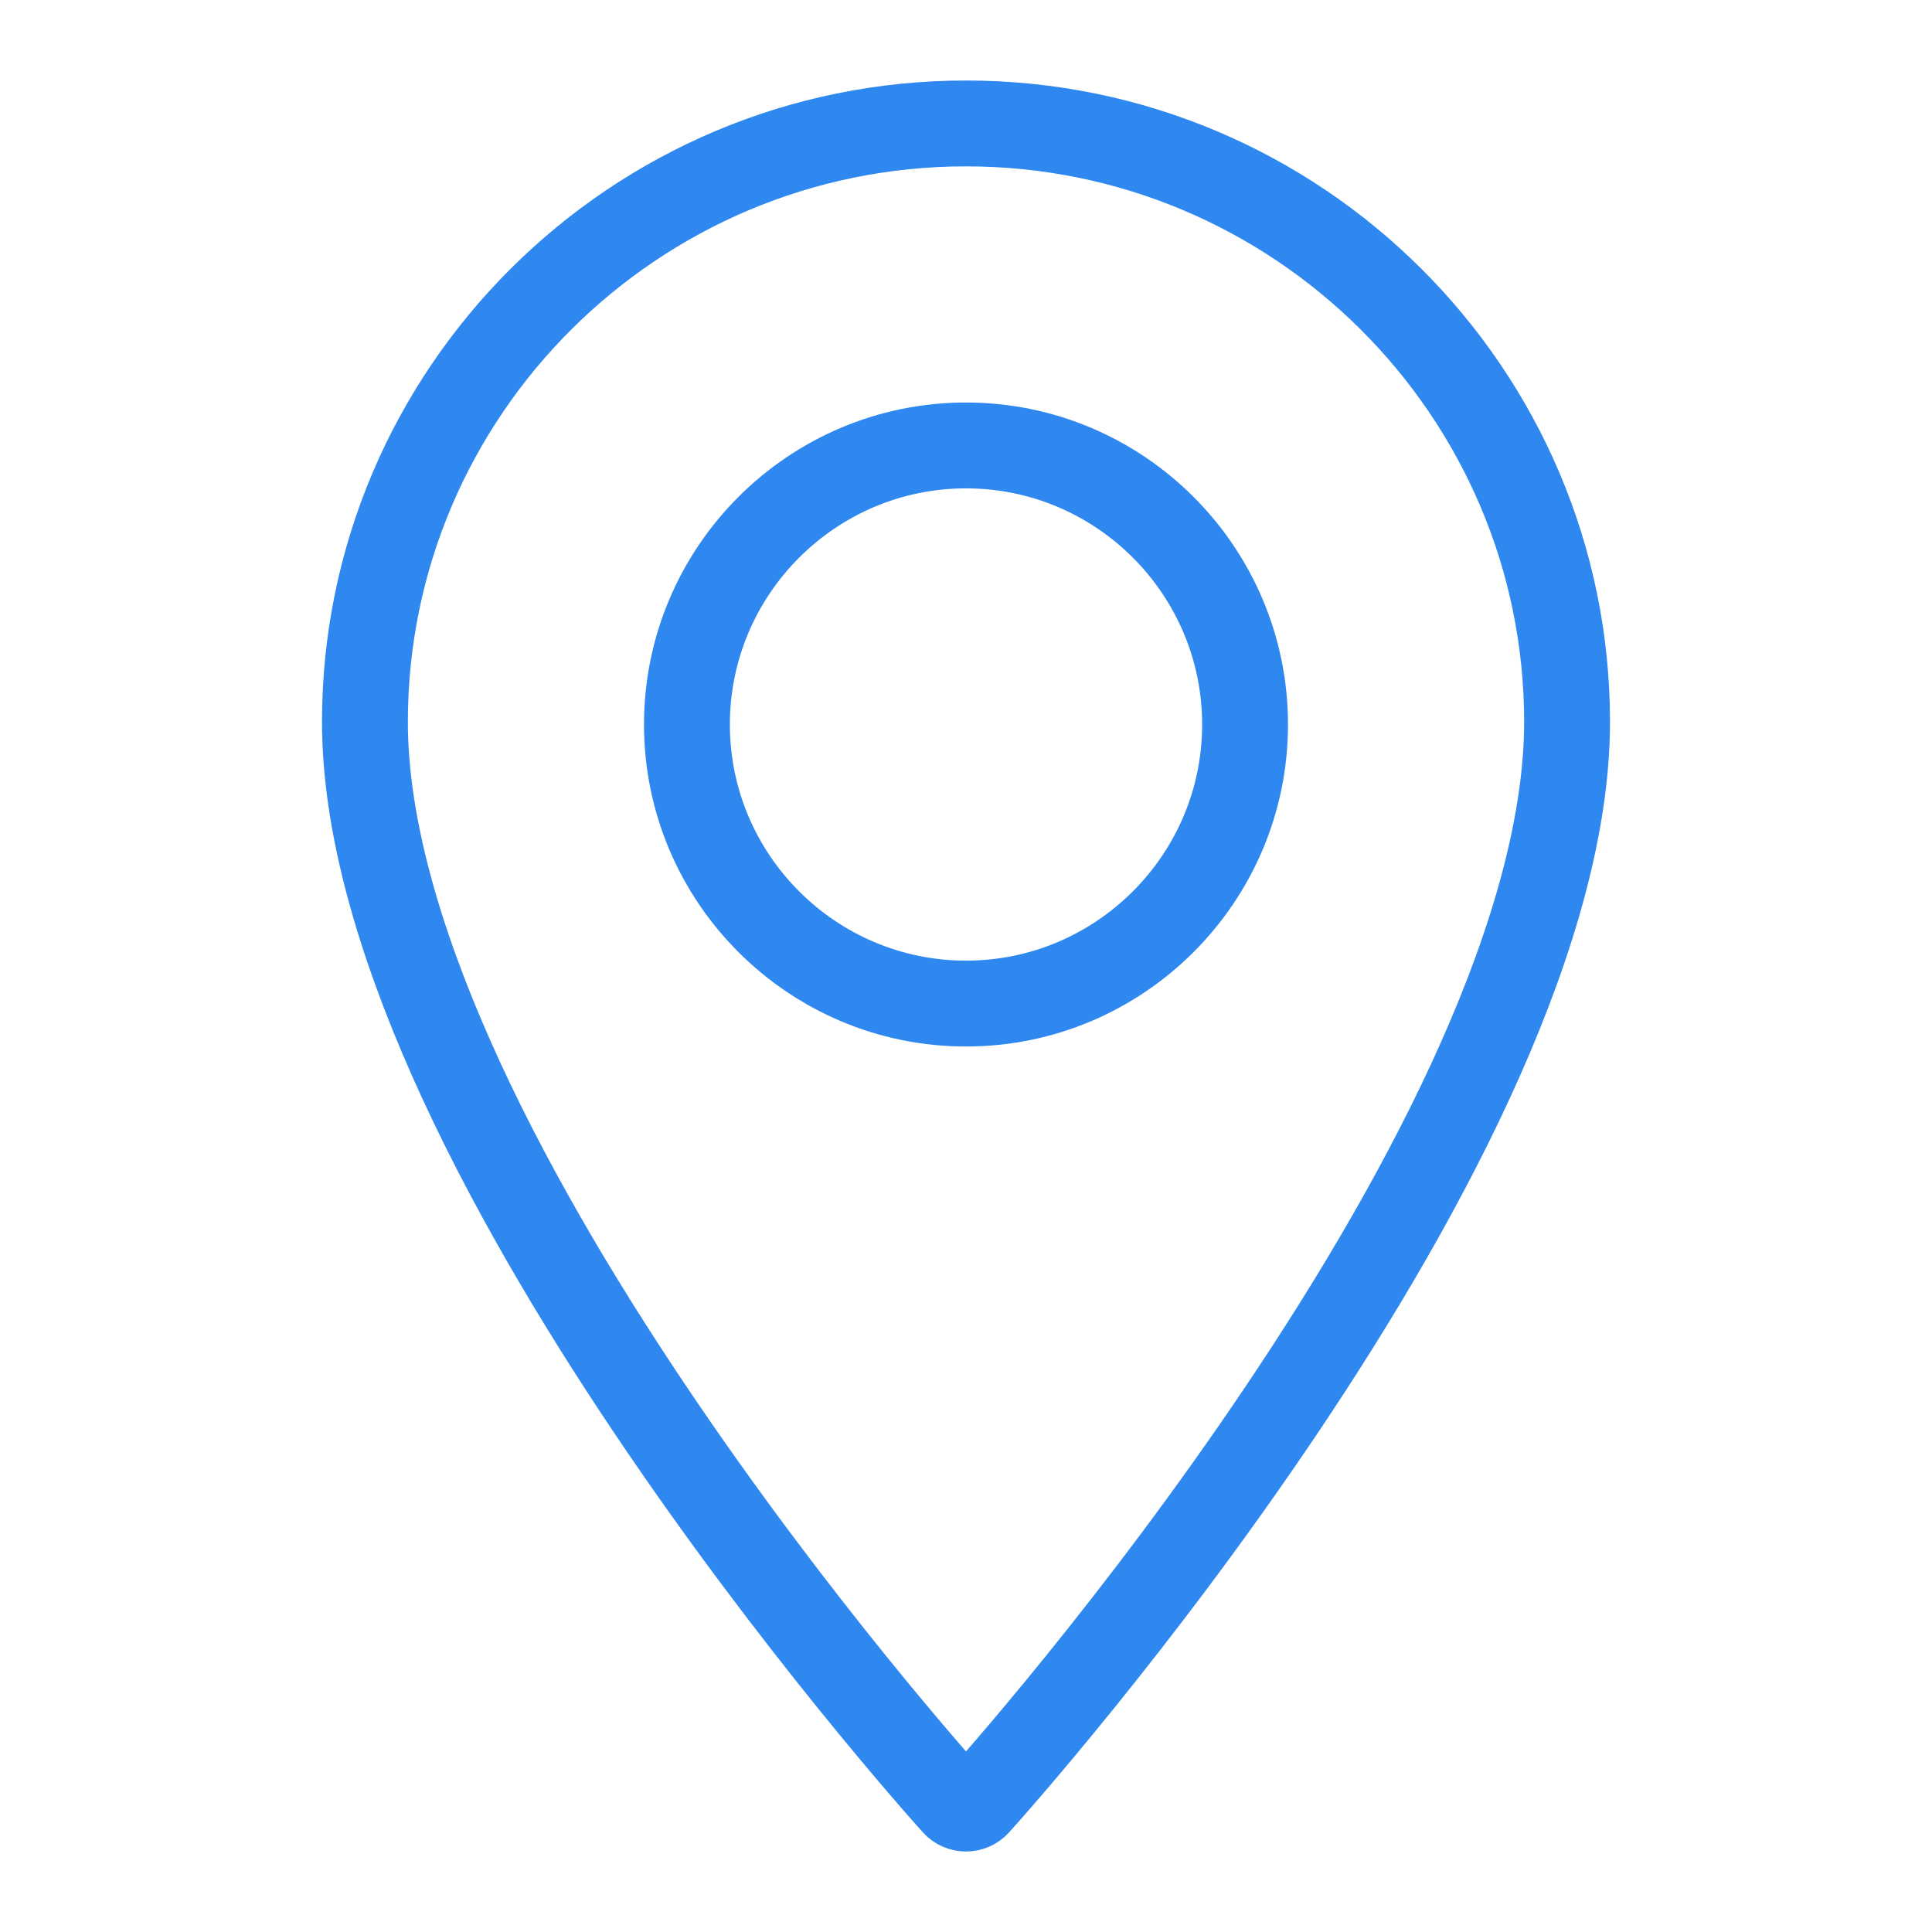 <svg width="45" height="45" viewBox="0 0 45 45" fill="none" xmlns="http://www.w3.org/2000/svg">
<path d="M22.238 42.009L22.238 42.009C21.966 41.708 18.503 37.838 15.114 32.785C13.419 30.259 11.756 27.457 10.52 24.673C9.279 21.877 8.5 19.17 8.5 16.814C8.5 9.133 14.777 2.875 22.5 2.875C30.223 2.875 36.5 9.133 36.5 16.814C36.5 19.17 35.721 21.877 34.48 24.673C33.244 27.457 31.581 30.259 29.886 32.785C26.497 37.838 23.034 41.708 22.762 42.009L22.762 42.009C22.623 42.164 22.377 42.164 22.238 42.009Z" stroke="#2F88F0" stroke-width="2"/>
<path d="M16 16.875C16 13.292 18.917 10.375 22.5 10.375C26.083 10.375 29 13.292 29 16.875C29 20.458 26.083 23.375 22.5 23.375C18.917 23.375 16 20.458 16 16.875Z" stroke="#2F88F0" stroke-width="2"/>
</svg>
